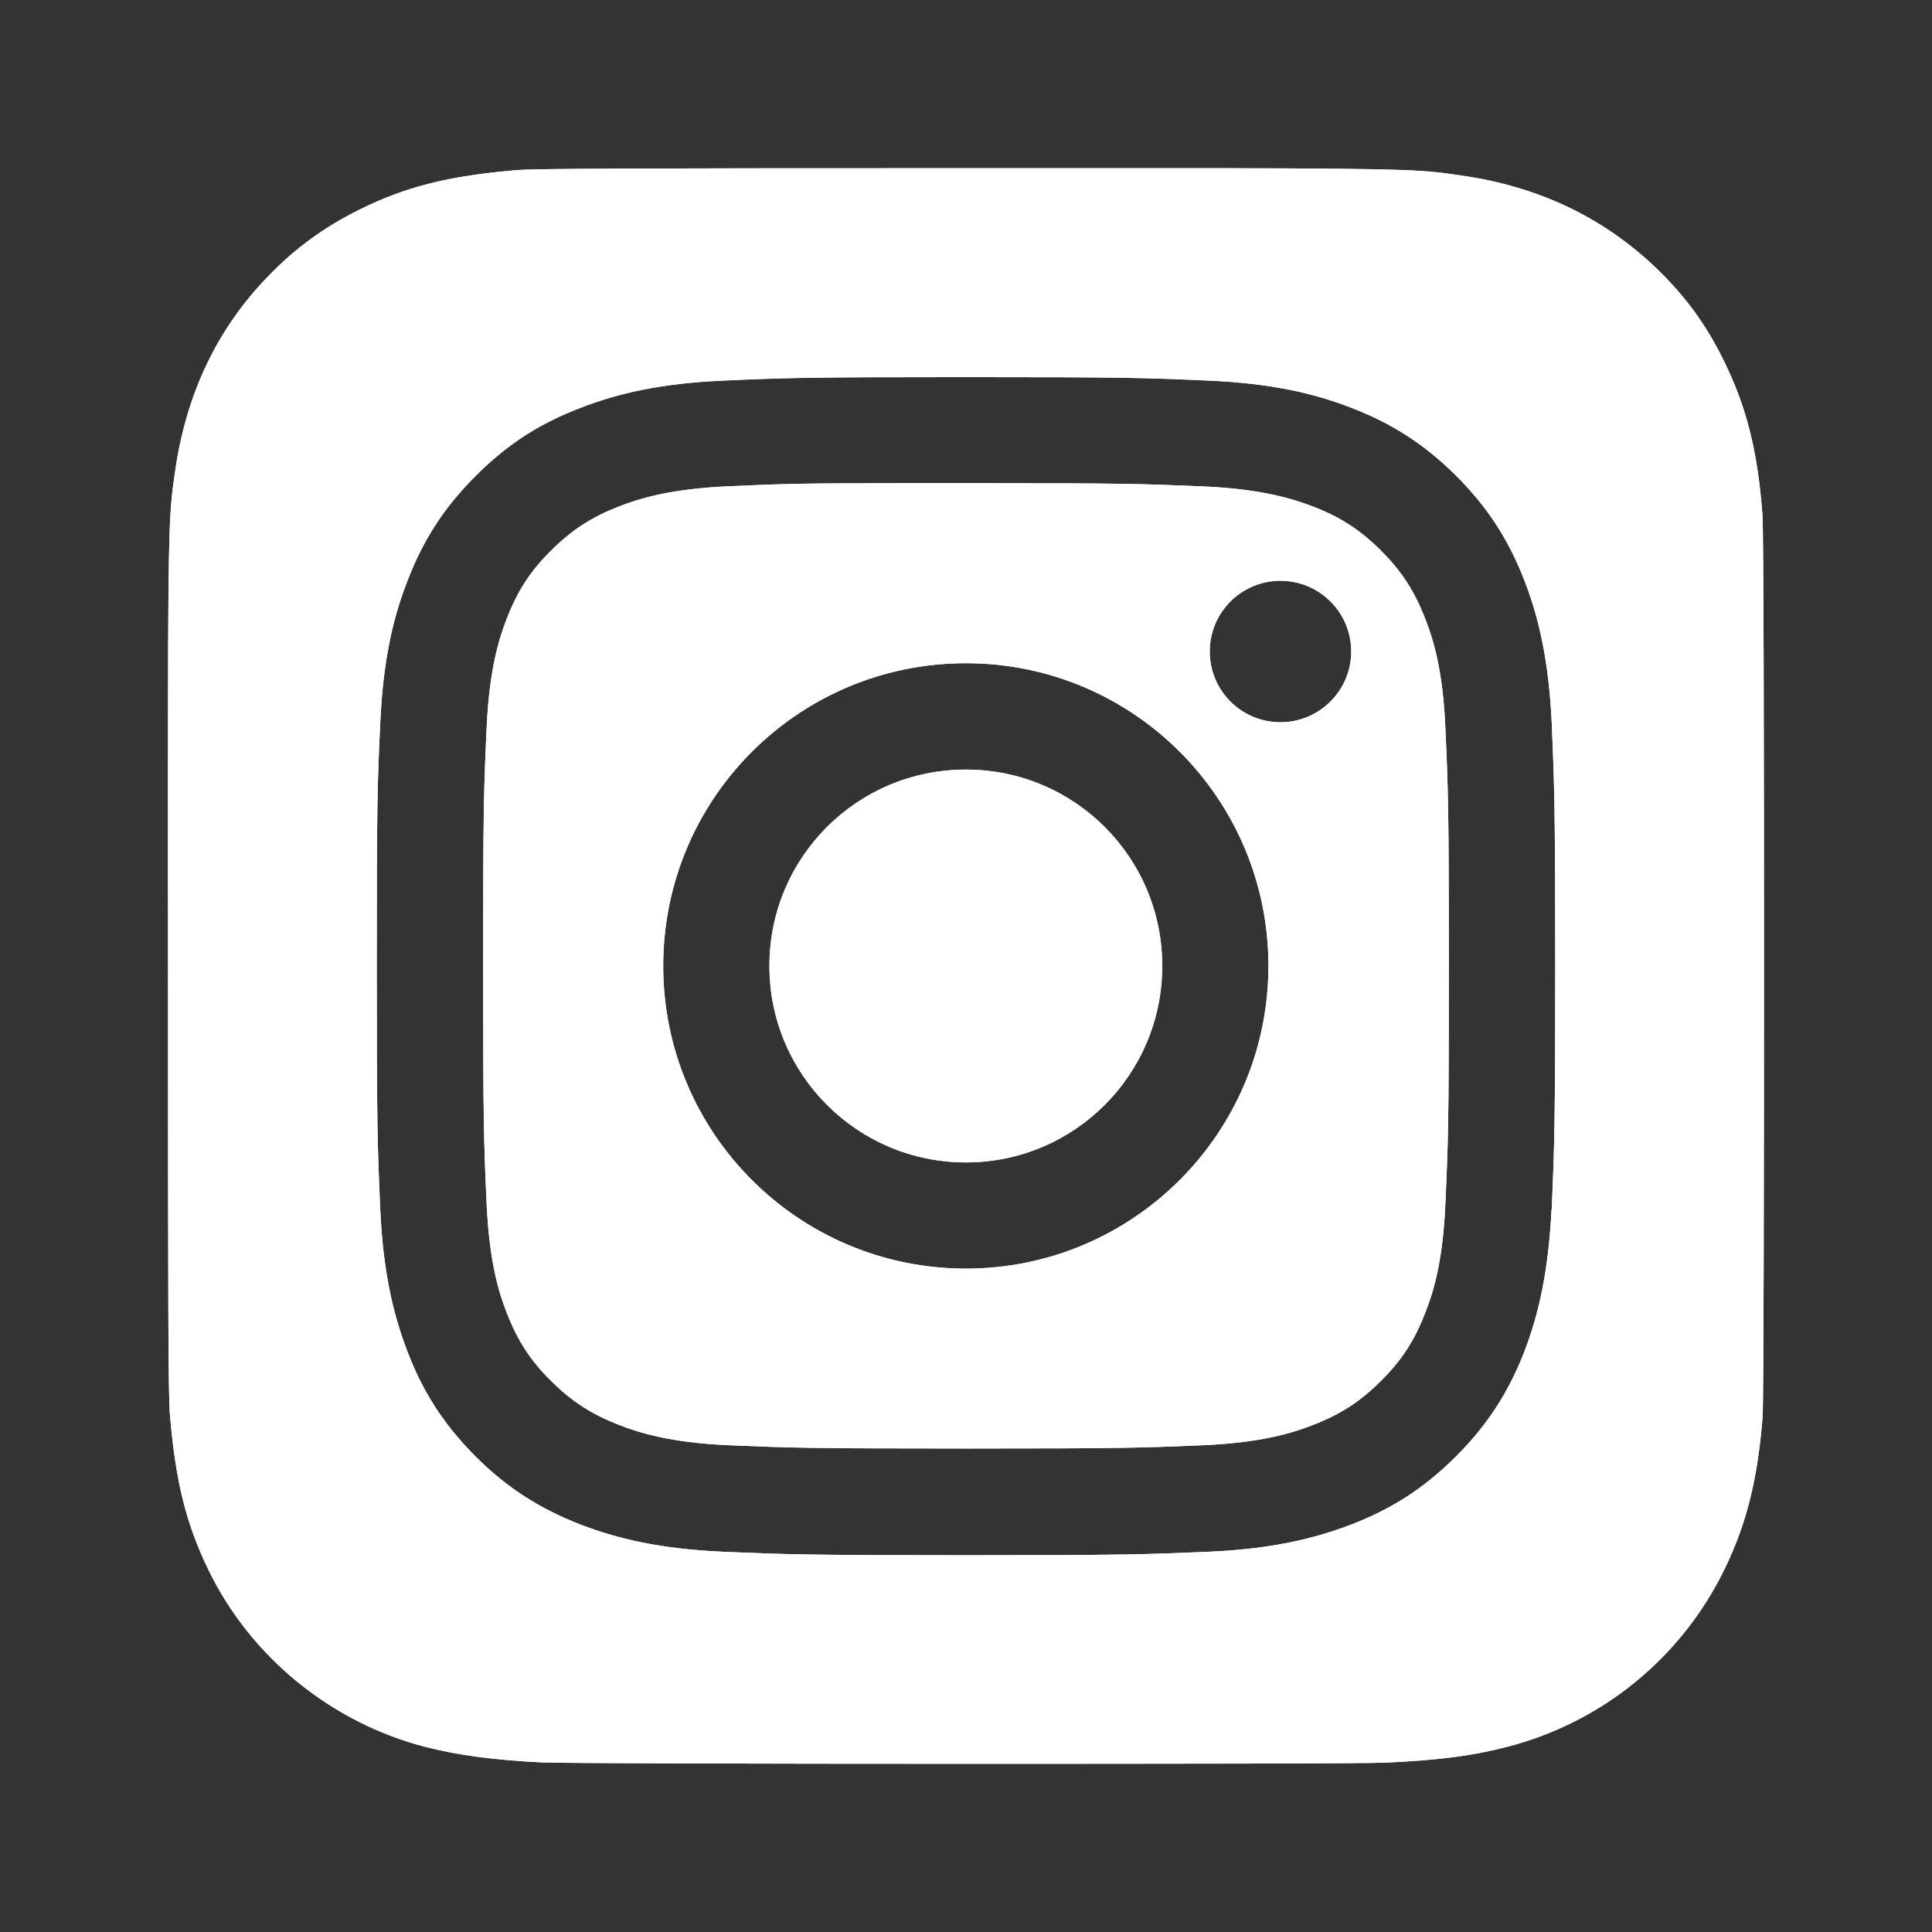 <svg xmlns="http://www.w3.org/2000/svg" id="Capa_2" data-name="Capa 2" viewBox="0 0 110.61 110.61"><rect x="0" y="0" width="110.61" height="110.61" fill="#333333" stroke="none"/><defs><style> .cls-1 { fill: #fff; } .cls-2 { fill: none; } </style></defs><g id="Capa_1-2" data-name="Capa 1"><rect class="cls-2" width="110.61" height="110.61"></rect><g><path class="cls-1" d="M66.54,55.3c0,6.22-5.03,11.25-11.24,11.25s-11.25-5.03-11.25-11.25,5.03-11.24,11.25-11.24,11.24,5.03,11.24,11.24Z"></path><path class="cls-1" d="M100.9,29.43c-.28-3.67-.92-6.14-2.19-8.74-1.04-2.13-2.22-3.73-3.91-5.36-3.03-2.89-6.72-4.65-11.13-5.28-2.13-.31-2.56-.4-13.48-.42h-14.86c-19.09,0-24.66.02-25.75.11-3.91.33-6.35.95-9,2.26-2.04,1.02-3.66,2.19-5.26,3.85-2.9,3-4.66,6.71-5.29,11.11-.31,2.14-.4,2.58-.41,13.49-.01,3.64,0,8.42,0,14.84,0,19.06.01,24.63.11,25.71.32,3.81.92,6.21,2.18,8.83,2.42,5.02,7.04,8.79,12.47,10.19,1.89.48,3.96.75,6.64.88,1.13.05,12.66.08,24.2.08s23.09-.01,24.19-.07c3.09-.15,4.88-.39,6.87-.9,5.47-1.41,10.01-5.13,12.47-10.21,1.24-2.57,1.87-5.06,2.16-8.66.06-.79.08-13.34.08-25.88s-.02-25.06-.09-25.84ZM88.83,69.22c-.18,3.59-.74,6.04-1.57,8.19-.87,2.22-2.02,4.09-3.9,5.97-1.88,1.88-3.75,3.03-5.97,3.89-2.15.83-4.6,1.41-8.19,1.57-3.6.15-4.75.2-13.91.2s-10.31-.05-13.9-.2c-3.59-.16-6.04-.74-8.19-1.57-2.22-.87-4.11-2.02-5.98-3.89-1.87-1.88-3.03-3.75-3.88-5.97-.83-2.15-1.41-4.6-1.57-8.19-.16-3.6-.2-4.75-.2-13.91s.03-10.31.2-13.91c.16-3.59.73-6.04,1.57-8.18.86-2.23,2.02-4.11,3.9-5.98,1.87-1.88,3.75-3.03,5.97-3.88,2.15-.84,4.6-1.41,8.19-1.57,3.6-.16,4.75-.2,13.91-.2s10.3.04,13.89.2c3.6.16,6.05.73,8.2,1.57,2.22.86,4.09,2.01,5.97,3.88,1.88,1.88,3.03,3.75,3.9,5.98.83,2.13,1.4,4.59,1.57,8.19.15,3.59.2,4.74.2,13.9s-.05,10.31-.2,13.91ZM81.59,35.41c-.61-1.57-1.34-2.7-2.52-3.88-1.17-1.17-2.3-1.91-3.87-2.52-1.2-.46-2.98-1.01-6.26-1.16-3.55-.15-4.62-.19-13.63-.19h-3.03c-6.29,0-7.5.04-10.6.18-3.3.15-5.08.7-6.26,1.16-1.57.62-2.7,1.35-3.88,2.53-1.18,1.17-1.91,2.3-2.52,3.87-.47,1.2-1.01,2.98-1.16,6.26-.16,3.55-.2,4.62-.2,13.63s.04,10.08.2,13.63c.15,3.28.69,5.08,1.16,6.26.61,1.57,1.34,2.7,2.52,3.87,1.19,1.18,2.31,1.91,3.88,2.52,1.19.47,2.97,1.02,6.26,1.17,3.55.15,4.62.19,13.63.19s10.08-.04,13.63-.19c3.28-.15,5.07-.7,6.26-1.17,1.57-.61,2.69-1.34,3.87-2.52,1.18-1.17,1.91-2.3,2.52-3.87.47-1.18,1.02-2.97,1.16-6.26.16-3.55.2-4.62.2-13.62s-.04-10.08-.2-13.63c-.14-3.28-.69-5.08-1.16-6.26ZM55.3,72.63c-9.57,0-17.33-7.75-17.33-17.33s7.75-17.33,17.33-17.33,17.32,7.77,17.32,17.33-7.75,17.33-17.32,17.33ZM73.31,41.35c-2.24,0-4.05-1.81-4.05-4.05s1.81-4.05,4.05-4.05,4.05,1.82,4.05,4.05-1.82,4.05-4.05,4.05Z"></path><path class="cls-1" d="M66.54,55.3c0,6.22-5.03,11.25-11.24,11.25s-11.25-5.03-11.25-11.25,5.03-11.24,11.25-11.24,11.24,5.03,11.24,11.24Z"></path><path class="cls-1" d="M100.9,29.43c-.28-3.67-.92-6.14-2.19-8.74-1.04-2.13-2.22-3.73-3.91-5.36-3.03-2.89-6.72-4.65-11.13-5.28-2.13-.31-2.56-.4-13.48-.42h-14.86c-19.09,0-24.66.02-25.75.11-3.91.33-6.35.95-9,2.26-2.04,1.02-3.66,2.19-5.26,3.85-2.9,3-4.66,6.71-5.29,11.11-.31,2.14-.4,2.58-.41,13.49-.01,3.64,0,8.42,0,14.84,0,19.06.01,24.63.11,25.71.32,3.81.92,6.21,2.18,8.83,2.42,5.02,7.04,8.79,12.47,10.19,1.89.48,3.96.75,6.64.88,1.13.05,12.66.08,24.2.08s23.09-.01,24.19-.07c3.09-.15,4.88-.39,6.87-.9,5.47-1.41,10.01-5.13,12.47-10.21,1.24-2.57,1.87-5.06,2.16-8.66.06-.79.08-13.34.08-25.88s-.02-25.06-.09-25.84ZM88.83,69.22c-.18,3.59-.74,6.04-1.57,8.19-.87,2.22-2.02,4.09-3.9,5.97-1.88,1.88-3.75,3.03-5.97,3.89-2.15.83-4.6,1.41-8.19,1.57-3.6.15-4.75.2-13.91.2s-10.31-.05-13.9-.2c-3.59-.16-6.04-.74-8.19-1.57-2.22-.87-4.11-2.02-5.98-3.89-1.87-1.88-3.03-3.75-3.88-5.97-.83-2.15-1.41-4.6-1.57-8.19-.16-3.6-.2-4.75-.2-13.91s.03-10.31.2-13.91c.16-3.59.73-6.04,1.57-8.18.86-2.23,2.02-4.11,3.9-5.98,1.87-1.88,3.75-3.03,5.97-3.88,2.15-.84,4.6-1.41,8.19-1.57,3.6-.16,4.75-.2,13.91-.2s10.3.04,13.89.2c3.6.16,6.05.73,8.2,1.57,2.22.86,4.09,2.01,5.97,3.88,1.88,1.88,3.03,3.75,3.9,5.98.83,2.13,1.4,4.59,1.57,8.19.15,3.59.2,4.74.2,13.9s-.05,10.31-.2,13.91ZM81.59,35.41c-.61-1.57-1.34-2.7-2.52-3.88-1.17-1.17-2.3-1.91-3.87-2.52-1.2-.46-2.98-1.01-6.26-1.16-3.55-.15-4.62-.19-13.63-.19h-3.03c-6.29,0-7.5.04-10.6.18-3.3.15-5.08.7-6.26,1.16-1.57.62-2.7,1.35-3.88,2.53-1.18,1.17-1.91,2.3-2.52,3.87-.47,1.2-1.01,2.98-1.16,6.26-.16,3.55-.2,4.62-.2,13.63s.04,10.08.2,13.63c.15,3.28.69,5.08,1.16,6.26.61,1.57,1.34,2.7,2.52,3.87,1.19,1.18,2.31,1.91,3.88,2.52,1.19.47,2.97,1.02,6.26,1.17,3.55.15,4.62.19,13.63.19s10.08-.04,13.63-.19c3.28-.15,5.07-.7,6.26-1.17,1.57-.61,2.69-1.34,3.87-2.52,1.18-1.17,1.91-2.3,2.52-3.87.47-1.18,1.02-2.97,1.16-6.26.16-3.55.2-4.62.2-13.62s-.04-10.08-.2-13.63c-.14-3.28-.69-5.08-1.16-6.26ZM55.3,72.63c-9.57,0-17.33-7.75-17.33-17.33s7.75-17.33,17.33-17.33,17.32,7.77,17.32,17.33-7.75,17.33-17.32,17.33ZM73.31,41.35c-2.24,0-4.05-1.81-4.05-4.05s1.81-4.05,4.05-4.05,4.05,1.82,4.05,4.05-1.82,4.05-4.05,4.05Z"></path></g></g></svg>